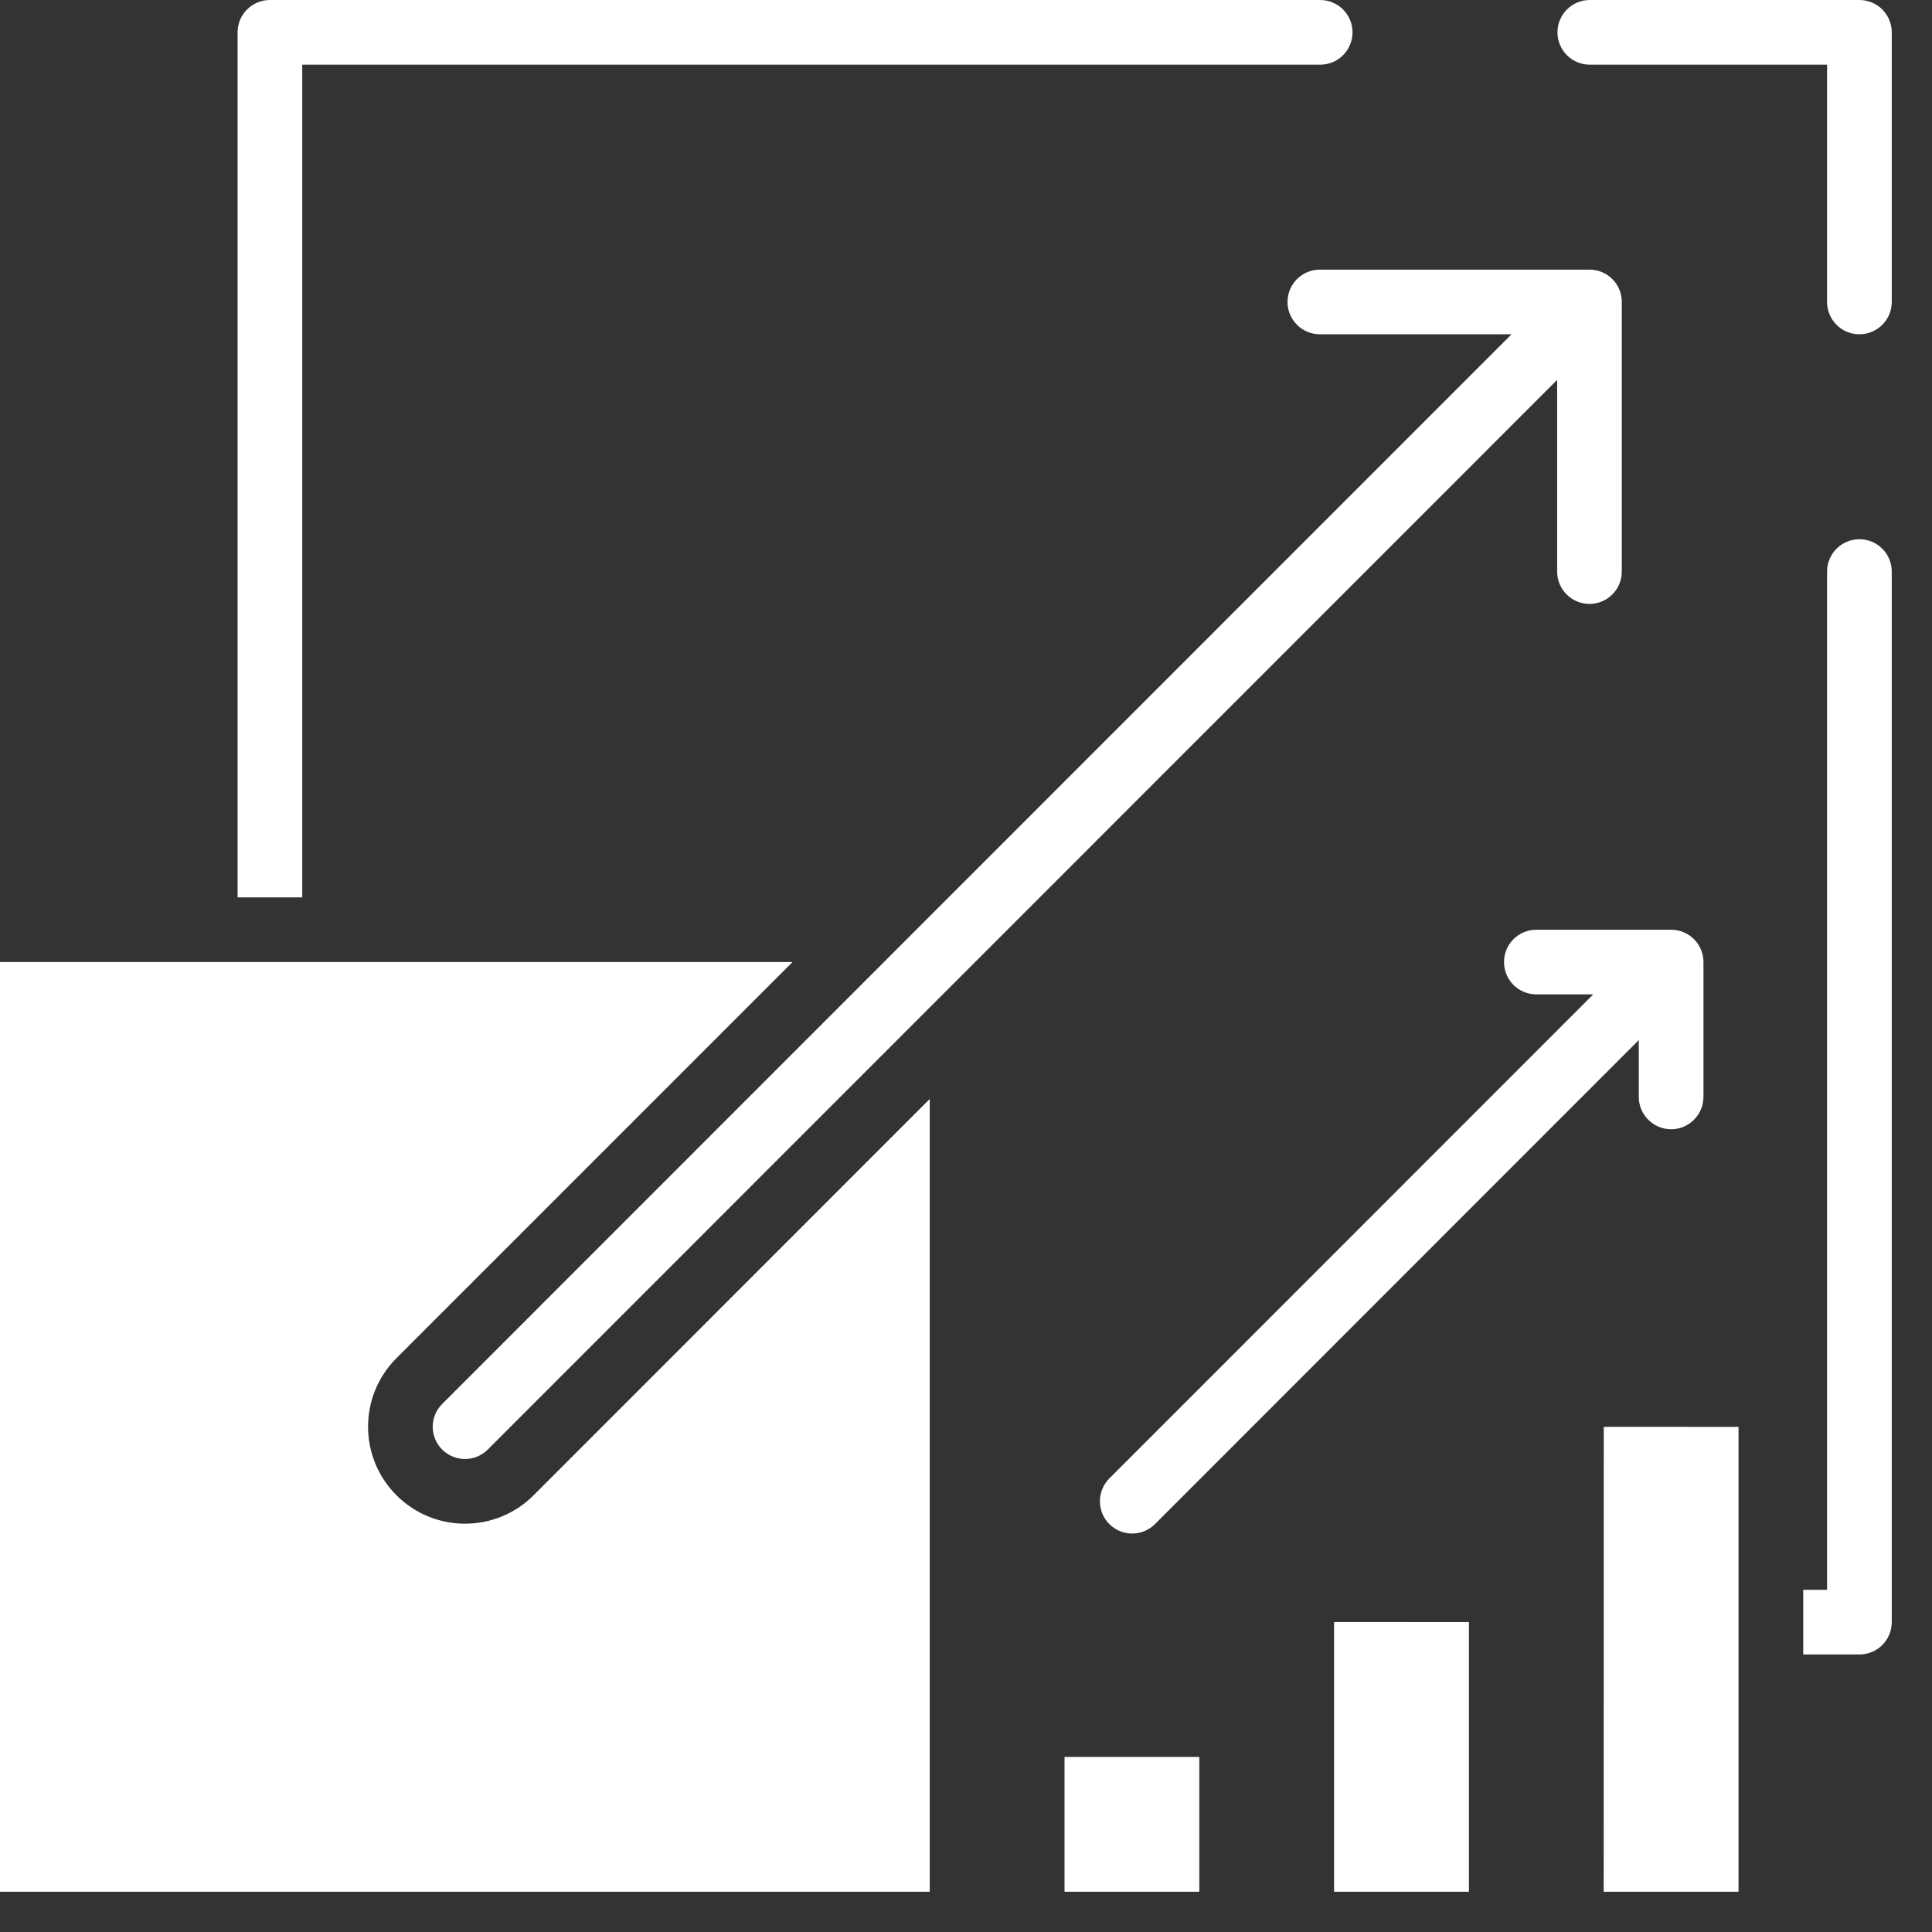 <svg width="48" height="48" viewBox="0 0 48 48" fill="none" xmlns="http://www.w3.org/2000/svg">
<rect x="0" y="0" width="48" height="48" fill="#333333" stroke="none"/>
<g clip-path="url(#clip0_1018_768)">
<path fill-rule="evenodd" clip-rule="evenodd" d="M45.393 14.201C45.393 13.757 45.753 13.397 46.197 13.397C46.641 13.397 47 13.757 47 14.201V40.302C47 40.515 46.916 40.719 46.765 40.87C46.614 41.021 46.41 41.105 46.197 41.105H44.801V39.498H45.393L45.393 14.201ZM26.448 43.65H29.797V47H26.448V43.65ZM33.147 40.299L36.495 40.301V47H33.145V40.301L33.147 40.299ZM39.845 35.449L43.193 35.451V47H39.843L39.845 35.451L39.845 35.449ZM28.69 37.871L40.715 25.84V27.252C40.715 27.694 41.075 28.056 41.519 28.056C41.962 28.056 42.322 27.694 42.322 27.252V23.902C42.322 23.689 42.237 23.484 42.087 23.334C41.936 23.183 41.731 23.099 41.519 23.099H38.168H38.17C37.726 23.099 37.367 23.458 37.367 23.902C37.367 24.346 37.726 24.705 38.17 24.705H39.584L27.553 36.74C27.248 37.056 27.252 37.558 27.563 37.867C27.875 38.178 28.376 38.178 28.69 37.871ZM39.498 1.607C39.054 1.607 38.695 1.248 38.695 0.804C38.695 0.36 39.054 0 39.498 0H46.196C46.409 0 46.614 0.085 46.765 0.235C46.915 0.386 47 0.591 47 0.804V7.502C47 7.946 46.64 8.305 46.196 8.305C45.752 8.305 45.393 7.946 45.393 7.502V1.607L39.498 1.607ZM12.117 36.015L38.687 9.438V14.2C38.687 14.644 39.046 15.004 39.49 15.004C39.934 15.004 40.293 14.644 40.293 14.2V7.502C40.293 7.289 40.209 7.084 40.058 6.934C39.908 6.783 39.703 6.699 39.49 6.699H32.792C32.348 6.699 31.988 7.058 31.988 7.502C31.988 7.946 32.348 8.305 32.792 8.305H37.554L10.981 34.886C10.671 35.2 10.675 35.706 10.987 36.015C11.3 36.326 11.804 36.327 12.117 36.015ZM0 23.902H19.69L9.844 33.749C8.908 34.691 8.912 36.214 9.852 37.152C10.792 38.09 12.315 38.09 13.255 37.152L23.099 27.304V47H0L0 23.902ZM5.903 22.295V0.803C5.903 0.36 6.262 0 6.706 0H32.799C33.243 0 33.603 0.36 33.603 0.803C33.603 1.247 33.243 1.607 32.799 1.607H7.509V22.295L5.903 22.295Z" fill="white"/>
</g>
<defs>
<clipPath id="clip0_1018_768">
<rect width="48" height="48" fill="white"/>
</clipPath>
</defs>
</svg>
